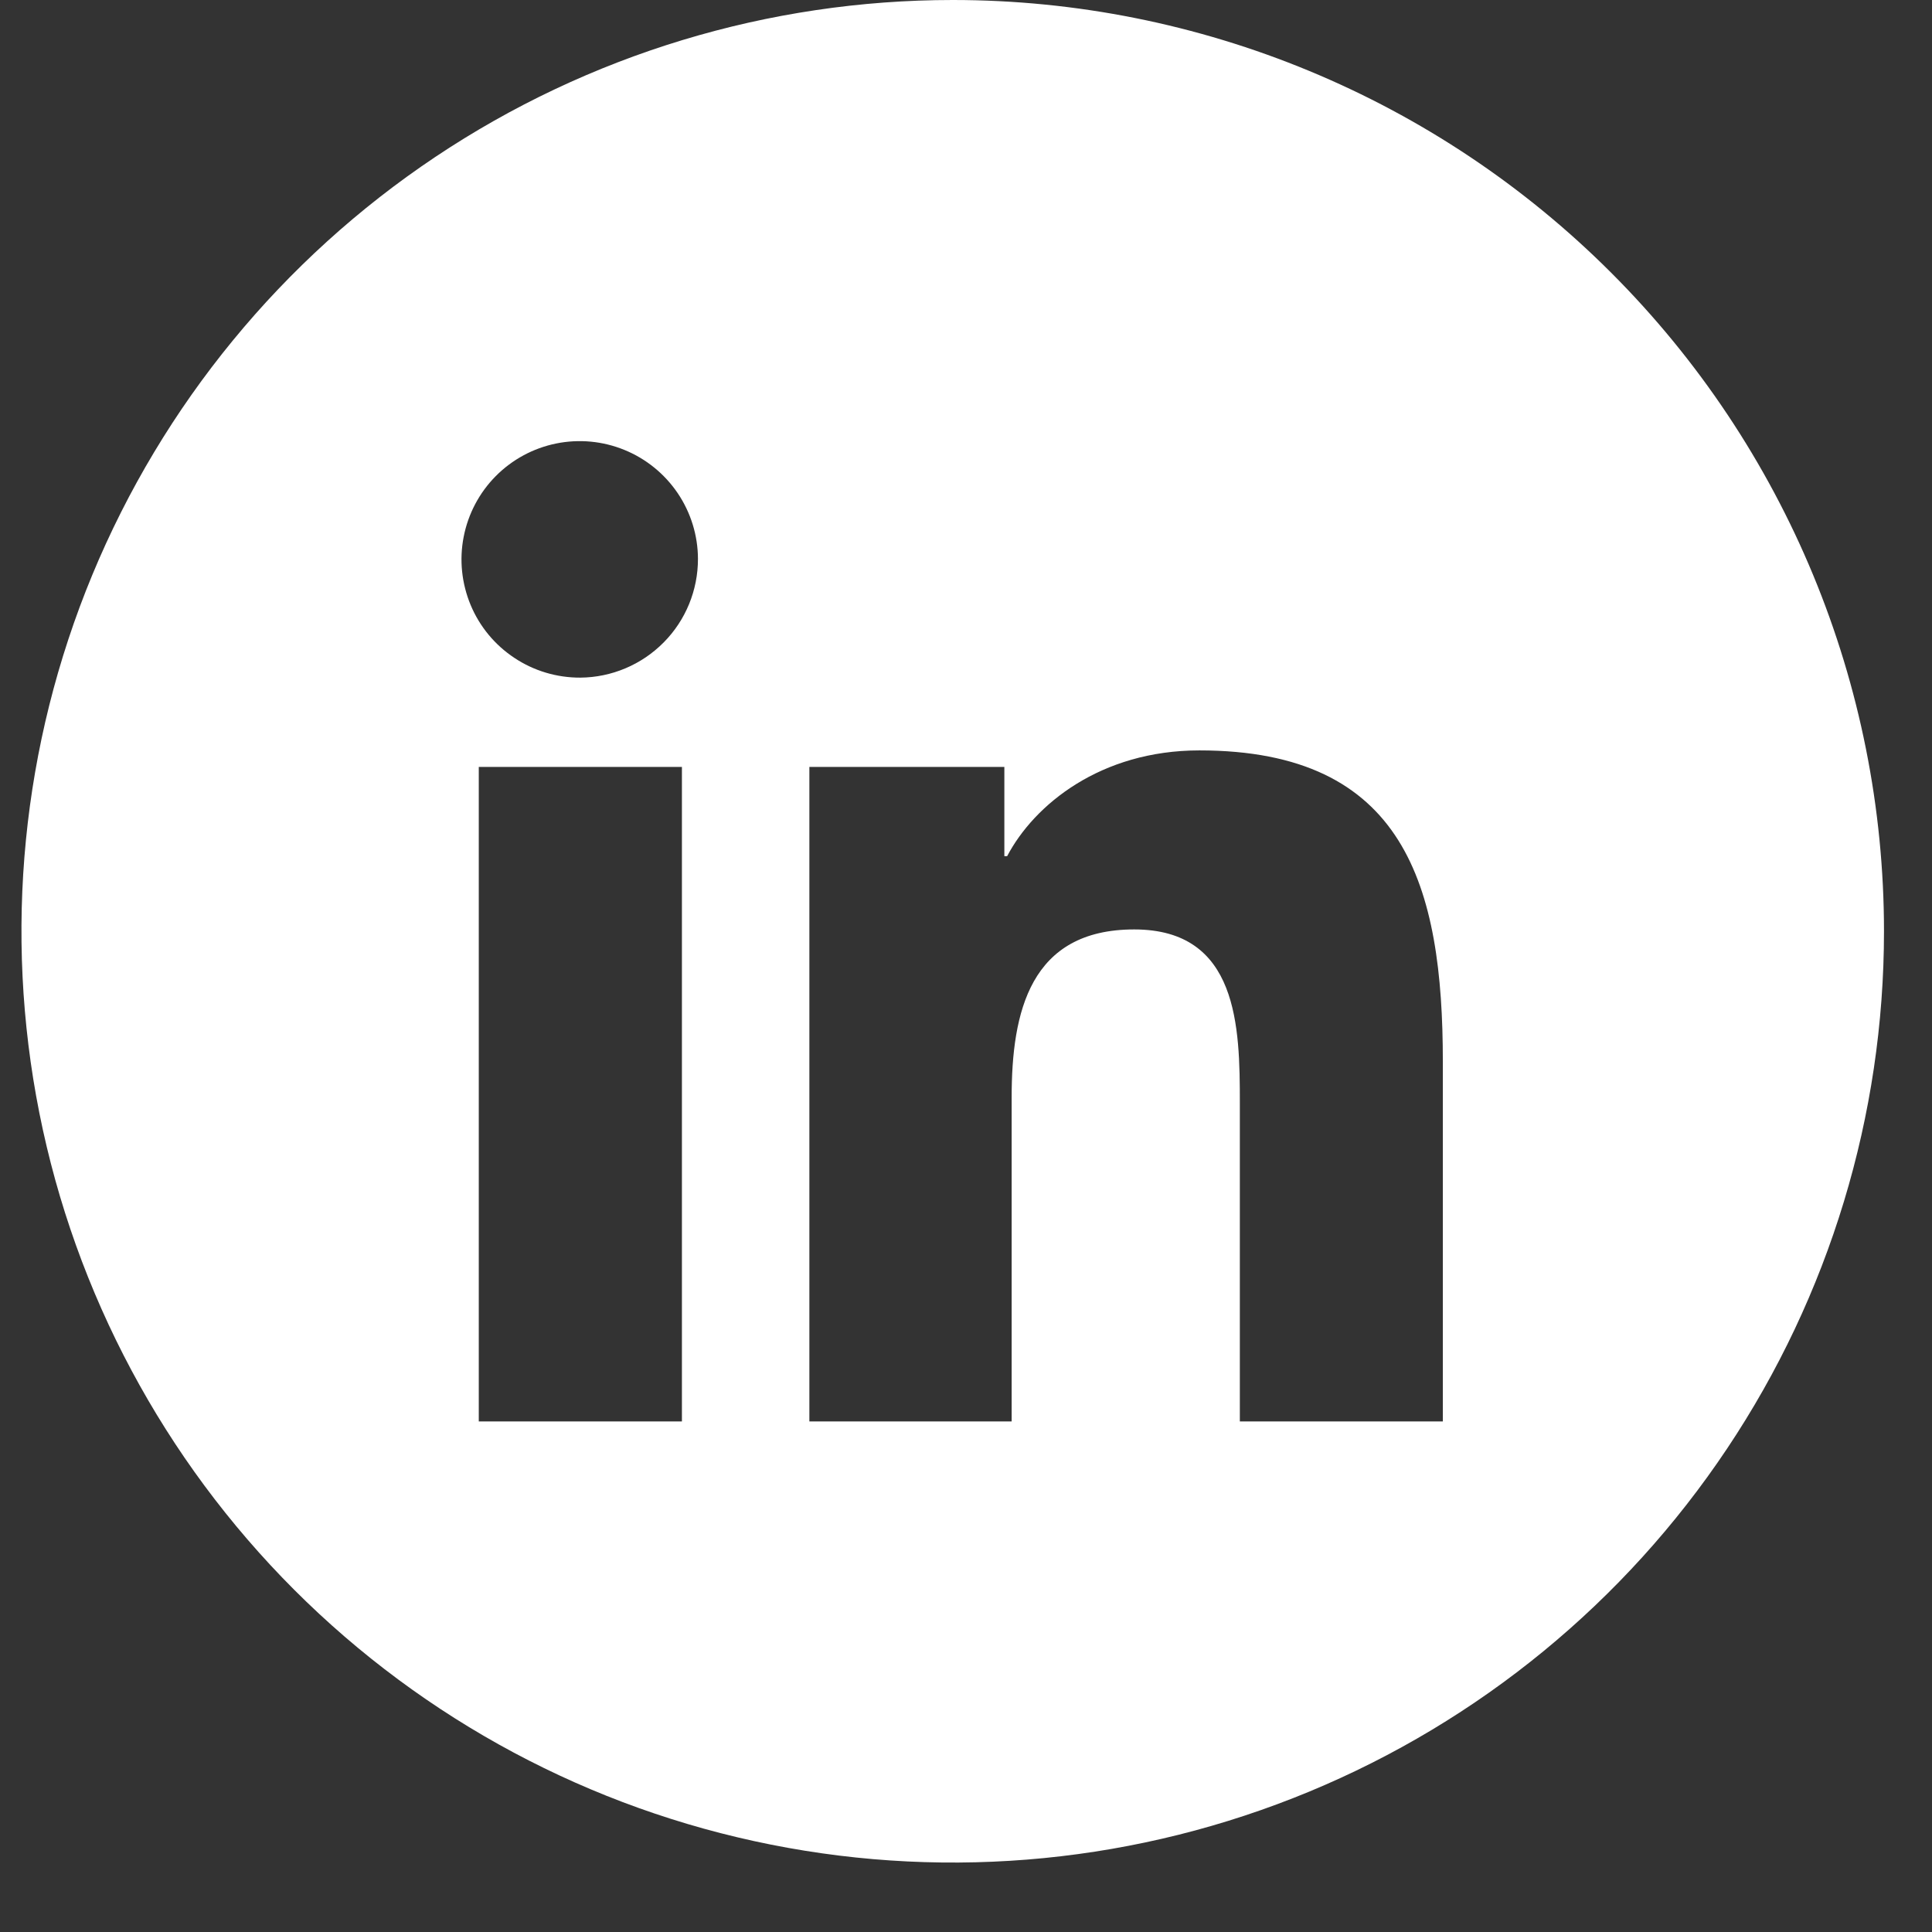 <svg width="27" height="27" viewBox="0 0 27 27" fill="none" xmlns="http://www.w3.org/2000/svg">
<rect x="0" y="0" width="27" height="27" fill="#333333" stroke="none"/>
<path d="M13.315 0C10.741 0 8.224 0.763 6.084 2.193C3.944 3.623 2.276 5.656 1.29 8.034C0.305 10.412 0.048 13.029 0.55 15.554C1.052 18.078 2.292 20.397 4.112 22.218C5.932 24.038 8.251 25.277 10.775 25.779C13.3 26.282 15.917 26.024 18.295 25.039C20.673 24.054 22.706 22.386 24.136 20.245C25.566 18.105 26.329 15.589 26.329 13.015C26.329 9.563 24.958 6.253 22.517 3.812C20.077 1.371 16.766 0 13.315 0ZM9.53 19.865H6.691V10.718H9.53V19.865ZM8.109 9.47C7.782 9.471 7.462 9.376 7.19 9.195C6.917 9.015 6.704 8.758 6.578 8.457C6.452 8.155 6.417 7.823 6.48 7.502C6.542 7.182 6.698 6.886 6.928 6.654C7.158 6.422 7.452 6.263 7.772 6.198C8.092 6.133 8.424 6.164 8.727 6.288C9.029 6.411 9.288 6.622 9.471 6.892C9.654 7.163 9.753 7.482 9.754 7.809C9.755 8.247 9.583 8.668 9.274 8.979C8.966 9.29 8.547 9.467 8.109 9.47ZM20.164 19.865H17.327V15.412C17.327 14.351 17.306 12.989 15.851 12.989C14.395 12.989 14.138 14.143 14.138 15.335V19.865H11.311V10.718H14.036V11.965H14.075C14.453 11.246 15.38 10.487 16.762 10.487C19.635 10.487 20.164 12.381 20.164 14.84V19.865Z" fill="white"/>
</svg>
